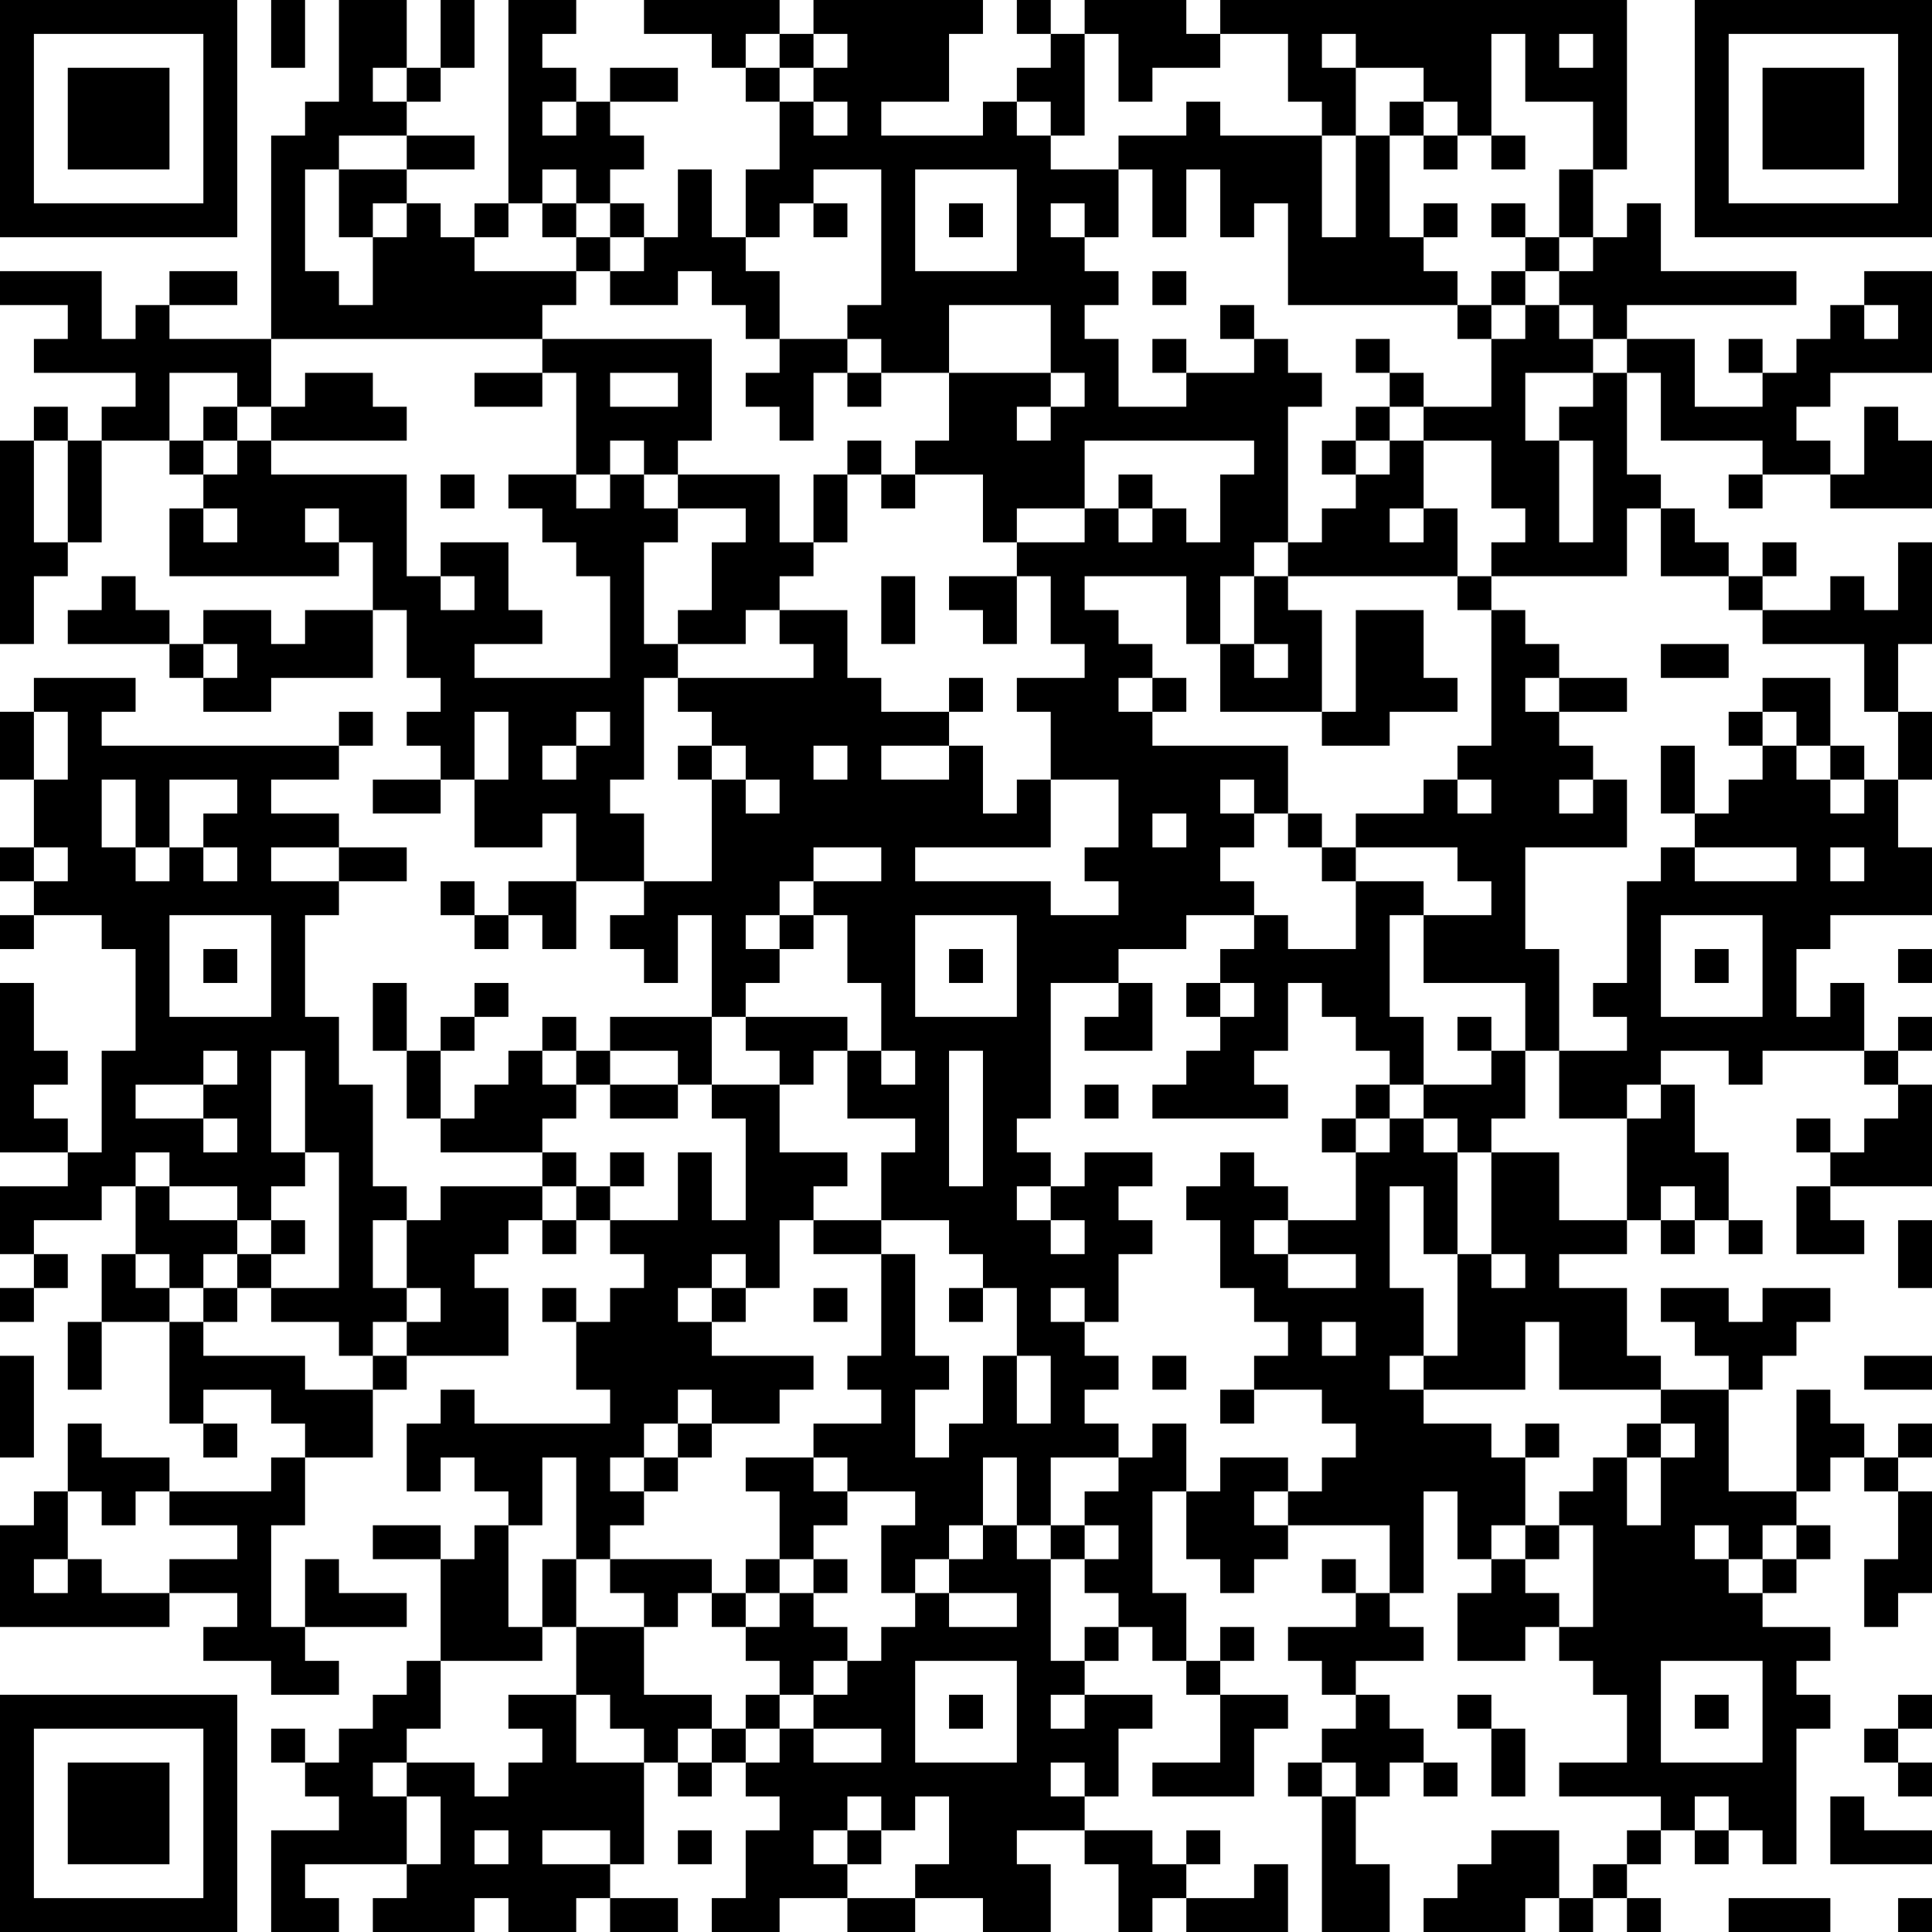 <?xml version="1.0" encoding="UTF-8"?>
<svg xmlns="http://www.w3.org/2000/svg" version="1.1" width="250" height="250" viewBox="0 0 250 250"><rect x="0" y="0" width="250" height="250" fill="#ffffff"/><g transform="scale(4.386)"><g transform="translate(0,0)"><path fill-rule="evenodd" d="M8 0L8 2L9 2L9 0ZM10 0L10 3L9 3L9 4L8 4L8 10L5 10L5 9L7 9L7 8L5 8L5 9L4 9L4 10L3 10L3 8L0 8L0 9L2 9L2 10L1 10L1 11L4 11L4 12L3 12L3 13L2 13L2 12L1 12L1 13L0 13L0 19L1 19L1 17L2 17L2 16L3 16L3 13L5 13L5 14L6 14L6 15L5 15L5 17L10 17L10 16L11 16L11 18L9 18L9 19L8 19L8 18L6 18L6 19L5 19L5 18L4 18L4 17L3 17L3 18L2 18L2 19L5 19L5 20L6 20L6 21L8 21L8 20L11 20L11 18L12 18L12 20L13 20L13 21L12 21L12 22L13 22L13 23L11 23L11 24L13 24L13 23L14 23L14 25L16 25L16 24L17 24L17 26L15 26L15 27L14 27L14 26L13 26L13 27L14 27L14 28L15 28L15 27L16 27L16 28L17 28L17 26L19 26L19 27L18 27L18 28L19 28L19 29L20 29L20 27L21 27L21 30L18 30L18 31L17 31L17 30L16 30L16 31L15 31L15 32L14 32L14 33L13 33L13 31L14 31L14 30L15 30L15 29L14 29L14 30L13 30L13 31L12 31L12 29L11 29L11 31L12 31L12 33L13 33L13 34L16 34L16 35L13 35L13 36L12 36L12 35L11 35L11 32L10 32L10 30L9 30L9 27L10 27L10 26L12 26L12 25L10 25L10 24L8 24L8 23L10 23L10 22L11 22L11 21L10 21L10 22L3 22L3 21L4 21L4 20L1 20L1 21L0 21L0 23L1 23L1 25L0 25L0 26L1 26L1 27L0 27L0 28L1 28L1 27L3 27L3 28L4 28L4 31L3 31L3 34L2 34L2 33L1 33L1 32L2 32L2 31L1 31L1 29L0 29L0 34L2 34L2 35L0 35L0 37L1 37L1 38L0 38L0 39L1 39L1 38L2 38L2 37L1 37L1 36L3 36L3 35L4 35L4 37L3 37L3 39L2 39L2 41L3 41L3 39L5 39L5 42L6 42L6 43L7 43L7 42L6 42L6 41L8 41L8 42L9 42L9 43L8 43L8 44L5 44L5 43L3 43L3 42L2 42L2 44L1 44L1 45L0 45L0 48L5 48L5 47L7 47L7 48L6 48L6 49L8 49L8 50L10 50L10 49L9 49L9 48L12 48L12 47L10 47L10 46L9 46L9 48L8 48L8 45L9 45L9 43L11 43L11 41L12 41L12 40L15 40L15 38L14 38L14 37L15 37L15 36L16 36L16 37L17 37L17 36L18 36L18 37L19 37L19 38L18 38L18 39L17 39L17 38L16 38L16 39L17 39L17 41L18 41L18 42L14 42L14 41L13 41L13 42L12 42L12 44L13 44L13 43L14 43L14 44L15 44L15 45L14 45L14 46L13 46L13 45L11 45L11 46L13 46L13 49L12 49L12 50L11 50L11 51L10 51L10 52L9 52L9 51L8 51L8 52L9 52L9 53L10 53L10 54L8 54L8 57L10 57L10 56L9 56L9 55L12 55L12 56L11 56L11 57L14 57L14 56L15 56L15 57L17 57L17 56L18 56L18 57L20 57L20 56L18 56L18 55L19 55L19 52L20 52L20 53L21 53L21 52L22 52L22 53L23 53L23 54L22 54L22 56L21 56L21 57L23 57L23 56L25 56L25 57L27 57L27 56L29 56L29 57L31 57L31 55L30 55L30 54L32 54L32 55L33 55L33 57L34 57L34 56L35 56L35 57L38 57L38 55L37 55L37 56L35 56L35 55L36 55L36 54L35 54L35 55L34 55L34 54L32 54L32 53L33 53L33 51L34 51L34 50L32 50L32 49L33 49L33 48L34 48L34 49L35 49L35 50L36 50L36 52L34 52L34 53L37 53L37 51L38 51L38 50L36 50L36 49L37 49L37 48L36 48L36 49L35 49L35 47L34 47L34 44L35 44L35 46L36 46L36 47L37 47L37 46L38 46L38 45L41 45L41 47L40 47L40 46L39 46L39 47L40 47L40 48L38 48L38 49L39 49L39 50L40 50L40 51L39 51L39 52L38 52L38 53L39 53L39 57L41 57L41 55L40 55L40 53L41 53L41 52L42 52L42 53L43 53L43 52L42 52L42 51L41 51L41 50L40 50L40 49L42 49L42 48L41 48L41 47L42 47L42 44L43 44L43 46L44 46L44 47L43 47L43 49L45 49L45 48L46 48L46 49L47 49L47 50L48 50L48 52L46 52L46 53L49 53L49 54L48 54L48 55L47 55L47 56L46 56L46 54L44 54L44 55L43 55L43 56L42 56L42 57L45 57L45 56L46 56L46 57L47 57L47 56L48 56L48 57L49 57L49 56L48 56L48 55L49 55L49 54L50 54L50 55L51 55L51 54L52 54L52 55L53 55L53 51L54 51L54 50L53 50L53 49L54 49L54 48L52 48L52 47L53 47L53 46L54 46L54 45L53 45L53 44L54 44L54 43L55 43L55 44L56 44L56 46L55 46L55 48L56 48L56 47L57 47L57 44L56 44L56 43L57 43L57 42L56 42L56 43L55 43L55 42L54 42L54 41L53 41L53 44L51 44L51 41L52 41L52 40L53 40L53 39L54 39L54 38L52 38L52 39L51 39L51 38L49 38L49 39L50 39L50 40L51 40L51 41L49 41L49 40L48 40L48 38L46 38L46 37L48 37L48 36L49 36L49 37L50 37L50 36L51 36L51 37L52 37L52 36L51 36L51 34L50 34L50 32L49 32L49 31L51 31L51 32L52 32L52 31L55 31L55 32L56 32L56 33L55 33L55 34L54 34L54 33L53 33L53 34L54 34L54 35L53 35L53 37L55 37L55 36L54 36L54 35L57 35L57 32L56 32L56 31L57 31L57 30L56 30L56 31L55 31L55 29L54 29L54 30L53 30L53 28L54 28L54 27L57 27L57 25L56 25L56 23L57 23L57 21L56 21L56 19L57 19L57 16L56 16L56 18L55 18L55 17L54 17L54 18L52 18L52 17L53 17L53 16L52 16L52 17L51 17L51 16L50 16L50 15L49 15L49 14L48 14L48 11L49 11L49 13L52 13L52 14L51 14L51 15L52 15L52 14L54 14L54 15L57 15L57 13L56 13L56 12L55 12L55 14L54 14L54 13L53 13L53 12L54 12L54 11L57 11L57 8L55 8L55 9L54 9L54 10L53 10L53 11L52 11L52 10L51 10L51 11L52 11L52 12L50 12L50 10L48 10L48 9L53 9L53 8L49 8L49 6L48 6L48 7L47 7L47 5L48 5L48 0L36 0L36 1L35 1L35 0L32 0L32 1L31 1L31 0L30 0L30 1L31 1L31 2L30 2L30 3L29 3L29 4L26 4L26 3L28 3L28 1L29 1L29 0L24 0L24 1L23 1L23 0L19 0L19 1L21 1L21 2L22 2L22 3L23 3L23 5L22 5L22 7L21 7L21 5L20 5L20 7L19 7L19 6L18 6L18 5L19 5L19 4L18 4L18 3L20 3L20 2L18 2L18 3L17 3L17 2L16 2L16 1L17 1L17 0L15 0L15 6L14 6L14 7L13 7L13 6L12 6L12 5L14 5L14 4L12 4L12 3L13 3L13 2L14 2L14 0L13 0L13 2L12 2L12 0ZM22 1L22 2L23 2L23 3L24 3L24 4L25 4L25 3L24 3L24 2L25 2L25 1L24 1L24 2L23 2L23 1ZM32 1L32 4L31 4L31 3L30 3L30 4L31 4L31 5L33 5L33 7L32 7L32 6L31 6L31 7L32 7L32 8L33 8L33 9L32 9L32 10L33 10L33 12L35 12L35 11L37 11L37 10L38 10L38 11L39 11L39 12L38 12L38 16L37 16L37 17L36 17L36 19L35 19L35 17L32 17L32 18L33 18L33 19L34 19L34 20L33 20L33 21L34 21L34 22L38 22L38 24L37 24L37 23L36 23L36 24L37 24L37 25L36 25L36 26L37 26L37 27L35 27L35 28L33 28L33 29L31 29L31 33L30 33L30 34L31 34L31 35L30 35L30 36L31 36L31 37L32 37L32 36L31 36L31 35L32 35L32 34L34 34L34 35L33 35L33 36L34 36L34 37L33 37L33 39L32 39L32 38L31 38L31 39L32 39L32 40L33 40L33 41L32 41L32 42L33 42L33 43L31 43L31 45L30 45L30 43L29 43L29 45L28 45L28 46L27 46L27 47L26 47L26 45L27 45L27 44L25 44L25 43L24 43L24 42L26 42L26 41L25 41L25 40L26 40L26 37L27 37L27 40L28 40L28 41L27 41L27 43L28 43L28 42L29 42L29 40L30 40L30 42L31 42L31 40L30 40L30 38L29 38L29 37L28 37L28 36L26 36L26 34L27 34L27 33L25 33L25 31L26 31L26 32L27 32L27 31L26 31L26 29L25 29L25 27L24 27L24 26L26 26L26 25L24 25L24 26L23 26L23 27L22 27L22 28L23 28L23 29L22 29L22 30L21 30L21 32L20 32L20 31L18 31L18 32L17 32L17 31L16 31L16 32L17 32L17 33L16 33L16 34L17 34L17 35L16 35L16 36L17 36L17 35L18 35L18 36L20 36L20 34L21 34L21 36L22 36L22 33L21 33L21 32L23 32L23 34L25 34L25 35L24 35L24 36L23 36L23 38L22 38L22 37L21 37L21 38L20 38L20 39L21 39L21 40L24 40L24 41L23 41L23 42L21 42L21 41L20 41L20 42L19 42L19 43L18 43L18 44L19 44L19 45L18 45L18 46L17 46L17 43L16 43L16 45L15 45L15 48L16 48L16 49L13 49L13 51L12 51L12 52L11 52L11 53L12 53L12 55L13 55L13 53L12 53L12 52L14 52L14 53L15 53L15 52L16 52L16 51L15 51L15 50L17 50L17 52L19 52L19 51L18 51L18 50L17 50L17 48L19 48L19 50L21 50L21 51L20 51L20 52L21 52L21 51L22 51L22 52L23 52L23 51L24 51L24 52L26 52L26 51L24 51L24 50L25 50L25 49L26 49L26 48L27 48L27 47L28 47L28 48L30 48L30 47L28 47L28 46L29 46L29 45L30 45L30 46L31 46L31 49L32 49L32 48L33 48L33 47L32 47L32 46L33 46L33 45L32 45L32 44L33 44L33 43L34 43L34 42L35 42L35 44L36 44L36 43L38 43L38 44L37 44L37 45L38 45L38 44L39 44L39 43L40 43L40 42L39 42L39 41L37 41L37 40L38 40L38 39L37 39L37 38L36 38L36 36L35 36L35 35L36 35L36 34L37 34L37 35L38 35L38 36L37 36L37 37L38 37L38 38L40 38L40 37L38 37L38 36L40 36L40 34L41 34L41 33L42 33L42 34L43 34L43 37L42 37L42 35L41 35L41 38L42 38L42 40L41 40L41 41L42 41L42 42L44 42L44 43L45 43L45 45L44 45L44 46L45 46L45 47L46 47L46 48L47 48L47 45L46 45L46 44L47 44L47 43L48 43L48 45L49 45L49 43L50 43L50 42L49 42L49 41L46 41L46 39L45 39L45 41L42 41L42 40L43 40L43 37L44 37L44 38L45 38L45 37L44 37L44 34L46 34L46 36L48 36L48 33L49 33L49 32L48 32L48 33L46 33L46 31L48 31L48 30L47 30L47 29L48 29L48 26L49 26L49 25L50 25L50 26L53 26L53 25L50 25L50 24L51 24L51 23L52 23L52 22L53 22L53 23L54 23L54 24L55 24L55 23L56 23L56 21L55 21L55 19L52 19L52 18L51 18L51 17L49 17L49 15L48 15L48 17L44 17L44 16L45 16L45 15L44 15L44 13L42 13L42 12L44 12L44 10L45 10L45 9L46 9L46 10L47 10L47 11L45 11L45 13L46 13L46 16L47 16L47 13L46 13L46 12L47 12L47 11L48 11L48 10L47 10L47 9L46 9L46 8L47 8L47 7L46 7L46 5L47 5L47 3L45 3L45 1L44 1L44 4L43 4L43 3L42 3L42 2L40 2L40 1L39 1L39 2L40 2L40 4L39 4L39 3L38 3L38 1L36 1L36 2L34 2L34 3L33 3L33 1ZM46 1L46 2L47 2L47 1ZM11 2L11 3L12 3L12 2ZM16 3L16 4L17 4L17 3ZM35 3L35 4L33 4L33 5L34 5L34 7L35 7L35 5L36 5L36 7L37 7L37 6L38 6L38 9L43 9L43 10L44 10L44 9L45 9L45 8L46 8L46 7L45 7L45 6L44 6L44 7L45 7L45 8L44 8L44 9L43 9L43 8L42 8L42 7L43 7L43 6L42 6L42 7L41 7L41 4L42 4L42 5L43 5L43 4L42 4L42 3L41 3L41 4L40 4L40 7L39 7L39 4L36 4L36 3ZM10 4L10 5L9 5L9 8L10 8L10 9L11 9L11 7L12 7L12 6L11 6L11 7L10 7L10 5L12 5L12 4ZM44 4L44 5L45 5L45 4ZM16 5L16 6L15 6L15 7L14 7L14 8L17 8L17 9L16 9L16 10L8 10L8 12L7 12L7 11L5 11L5 13L6 13L6 14L7 14L7 13L8 13L8 14L12 14L12 17L13 17L13 18L14 18L14 17L13 17L13 16L15 16L15 18L16 18L16 19L14 19L14 20L18 20L18 17L17 17L17 16L16 16L16 15L15 15L15 14L17 14L17 15L18 15L18 14L19 14L19 15L20 15L20 16L19 16L19 19L20 19L20 20L19 20L19 23L18 23L18 24L19 24L19 26L21 26L21 23L22 23L22 24L23 24L23 23L22 23L22 22L21 22L21 21L20 21L20 20L24 20L24 19L23 19L23 18L25 18L25 20L26 20L26 21L28 21L28 22L26 22L26 23L28 23L28 22L29 22L29 24L30 24L30 23L31 23L31 25L27 25L27 26L31 26L31 27L33 27L33 26L32 26L32 25L33 25L33 23L31 23L31 21L30 21L30 20L32 20L32 19L31 19L31 17L30 17L30 16L32 16L32 15L33 15L33 16L34 16L34 15L35 15L35 16L36 16L36 14L37 14L37 13L32 13L32 15L30 15L30 16L29 16L29 14L27 14L27 13L28 13L28 11L31 11L31 12L30 12L30 13L31 13L31 12L32 12L32 11L31 11L31 9L28 9L28 11L26 11L26 10L25 10L25 9L26 9L26 5L24 5L24 6L23 6L23 7L22 7L22 8L23 8L23 10L22 10L22 9L21 9L21 8L20 8L20 9L18 9L18 8L19 8L19 7L18 7L18 6L17 6L17 5ZM27 5L27 8L30 8L30 5ZM16 6L16 7L17 7L17 8L18 8L18 7L17 7L17 6ZM24 6L24 7L25 7L25 6ZM28 6L28 7L29 7L29 6ZM34 8L34 9L35 9L35 8ZM36 9L36 10L37 10L37 9ZM55 9L55 10L56 10L56 9ZM16 10L16 11L14 11L14 12L16 12L16 11L17 11L17 14L18 14L18 13L19 13L19 14L20 14L20 15L22 15L22 16L21 16L21 18L20 18L20 19L22 19L22 18L23 18L23 17L24 17L24 16L25 16L25 14L26 14L26 15L27 15L27 14L26 14L26 13L25 13L25 14L24 14L24 16L23 16L23 14L20 14L20 13L21 13L21 10ZM23 10L23 11L22 11L22 12L23 12L23 13L24 13L24 11L25 11L25 12L26 12L26 11L25 11L25 10ZM34 10L34 11L35 11L35 10ZM40 10L40 11L41 11L41 12L40 12L40 13L39 13L39 14L40 14L40 15L39 15L39 16L38 16L38 17L37 17L37 19L36 19L36 21L39 21L39 22L41 22L41 21L43 21L43 20L42 20L42 18L40 18L40 21L39 21L39 18L38 18L38 17L43 17L43 18L44 18L44 22L43 22L43 23L42 23L42 24L40 24L40 25L39 25L39 24L38 24L38 25L39 25L39 26L40 26L40 28L38 28L38 27L37 27L37 28L36 28L36 29L35 29L35 30L36 30L36 31L35 31L35 32L34 32L34 33L38 33L38 32L37 32L37 31L38 31L38 29L39 29L39 30L40 30L40 31L41 31L41 32L40 32L40 33L39 33L39 34L40 34L40 33L41 33L41 32L42 32L42 33L43 33L43 34L44 34L44 33L45 33L45 31L46 31L46 28L45 28L45 25L48 25L48 23L47 23L47 22L46 22L46 21L48 21L48 20L46 20L46 19L45 19L45 18L44 18L44 17L43 17L43 15L42 15L42 13L41 13L41 12L42 12L42 11L41 11L41 10ZM9 11L9 12L8 12L8 13L12 13L12 12L11 12L11 11ZM18 11L18 12L20 12L20 11ZM6 12L6 13L7 13L7 12ZM1 13L1 16L2 16L2 13ZM40 13L40 14L41 14L41 13ZM13 14L13 15L14 15L14 14ZM33 14L33 15L34 15L34 14ZM6 15L6 16L7 16L7 15ZM9 15L9 16L10 16L10 15ZM41 15L41 16L42 16L42 15ZM26 17L26 19L27 19L27 17ZM28 17L28 18L29 18L29 19L30 19L30 17ZM6 19L6 20L7 20L7 19ZM37 19L37 20L38 20L38 19ZM49 19L49 20L51 20L51 19ZM28 20L28 21L29 21L29 20ZM34 20L34 21L35 21L35 20ZM45 20L45 21L46 21L46 20ZM52 20L52 21L51 21L51 22L52 22L52 21L53 21L53 22L54 22L54 23L55 23L55 22L54 22L54 20ZM1 21L1 23L2 23L2 21ZM14 21L14 23L15 23L15 21ZM17 21L17 22L16 22L16 23L17 23L17 22L18 22L18 21ZM20 22L20 23L21 23L21 22ZM24 22L24 23L25 23L25 22ZM49 22L49 24L50 24L50 22ZM3 23L3 25L4 25L4 26L5 26L5 25L6 25L6 26L7 26L7 25L6 25L6 24L7 24L7 23L5 23L5 25L4 25L4 23ZM43 23L43 24L44 24L44 23ZM46 23L46 24L47 24L47 23ZM34 24L34 25L35 25L35 24ZM1 25L1 26L2 26L2 25ZM8 25L8 26L10 26L10 25ZM40 25L40 26L42 26L42 27L41 27L41 30L42 30L42 32L44 32L44 31L45 31L45 29L42 29L42 27L44 27L44 26L43 26L43 25ZM54 25L54 26L55 26L55 25ZM5 27L5 30L8 30L8 27ZM23 27L23 28L24 28L24 27ZM27 27L27 30L30 30L30 27ZM49 27L49 30L52 30L52 27ZM6 28L6 29L7 29L7 28ZM28 28L28 29L29 29L29 28ZM50 28L50 29L51 29L51 28ZM56 28L56 29L57 29L57 28ZM33 29L33 30L32 30L32 31L34 31L34 29ZM36 29L36 30L37 30L37 29ZM22 30L22 31L23 31L23 32L24 32L24 31L25 31L25 30ZM43 30L43 31L44 31L44 30ZM6 31L6 32L4 32L4 33L6 33L6 34L7 34L7 33L6 33L6 32L7 32L7 31ZM8 31L8 34L9 34L9 35L8 35L8 36L7 36L7 35L5 35L5 34L4 34L4 35L5 35L5 36L7 36L7 37L6 37L6 38L5 38L5 37L4 37L4 38L5 38L5 39L6 39L6 40L9 40L9 41L11 41L11 40L12 40L12 39L13 39L13 38L12 38L12 36L11 36L11 38L12 38L12 39L11 39L11 40L10 40L10 39L8 39L8 38L10 38L10 34L9 34L9 31ZM28 31L28 35L29 35L29 31ZM18 32L18 33L20 33L20 32ZM32 32L32 33L33 33L33 32ZM18 34L18 35L19 35L19 34ZM49 35L49 36L50 36L50 35ZM8 36L8 37L7 37L7 38L6 38L6 39L7 39L7 38L8 38L8 37L9 37L9 36ZM24 36L24 37L26 37L26 36ZM56 36L56 38L57 38L57 36ZM21 38L21 39L22 39L22 38ZM24 38L24 39L25 39L25 38ZM28 38L28 39L29 39L29 38ZM39 39L39 40L40 40L40 39ZM0 40L0 43L1 43L1 40ZM34 40L34 41L35 41L35 40ZM55 40L55 41L57 41L57 40ZM36 41L36 42L37 42L37 41ZM20 42L20 43L19 43L19 44L20 44L20 43L21 43L21 42ZM45 42L45 43L46 43L46 42ZM48 42L48 43L49 43L49 42ZM22 43L22 44L23 44L23 46L22 46L22 47L21 47L21 46L18 46L18 47L19 47L19 48L20 48L20 47L21 47L21 48L22 48L22 49L23 49L23 50L22 50L22 51L23 51L23 50L24 50L24 49L25 49L25 48L24 48L24 47L25 47L25 46L24 46L24 45L25 45L25 44L24 44L24 43ZM2 44L2 46L1 46L1 47L2 47L2 46L3 46L3 47L5 47L5 46L7 46L7 45L5 45L5 44L4 44L4 45L3 45L3 44ZM31 45L31 46L32 46L32 45ZM45 45L45 46L46 46L46 45ZM50 45L50 46L51 46L51 47L52 47L52 46L53 46L53 45L52 45L52 46L51 46L51 45ZM16 46L16 48L17 48L17 46ZM23 46L23 47L22 47L22 48L23 48L23 47L24 47L24 46ZM27 49L27 52L30 52L30 49ZM49 49L49 52L52 52L52 49ZM28 50L28 51L29 51L29 50ZM31 50L31 51L32 51L32 50ZM43 50L43 51L44 51L44 53L45 53L45 51L44 51L44 50ZM50 50L50 51L51 51L51 50ZM56 50L56 51L55 51L55 52L56 52L56 53L57 53L57 52L56 52L56 51L57 51L57 50ZM31 52L31 53L32 53L32 52ZM39 52L39 53L40 53L40 52ZM25 53L25 54L24 54L24 55L25 55L25 56L27 56L27 55L28 55L28 53L27 53L27 54L26 54L26 53ZM50 53L50 54L51 54L51 53ZM54 53L54 55L57 55L57 54L55 54L55 53ZM14 54L14 55L15 55L15 54ZM16 54L16 55L18 55L18 54ZM20 54L20 55L21 55L21 54ZM25 54L25 55L26 55L26 54ZM51 56L51 57L54 57L54 56ZM56 56L56 57L57 57L57 56ZM0 0L0 7L7 7L7 0ZM1 1L1 6L6 6L6 1ZM2 2L2 5L5 5L5 2ZM50 0L50 7L57 7L57 0ZM51 1L51 6L56 6L56 1ZM52 2L52 5L55 5L55 2ZM0 50L0 57L7 57L7 50ZM1 51L1 56L6 56L6 51ZM2 52L2 55L5 55L5 52Z" fill="#000000"/></g></g></svg>
